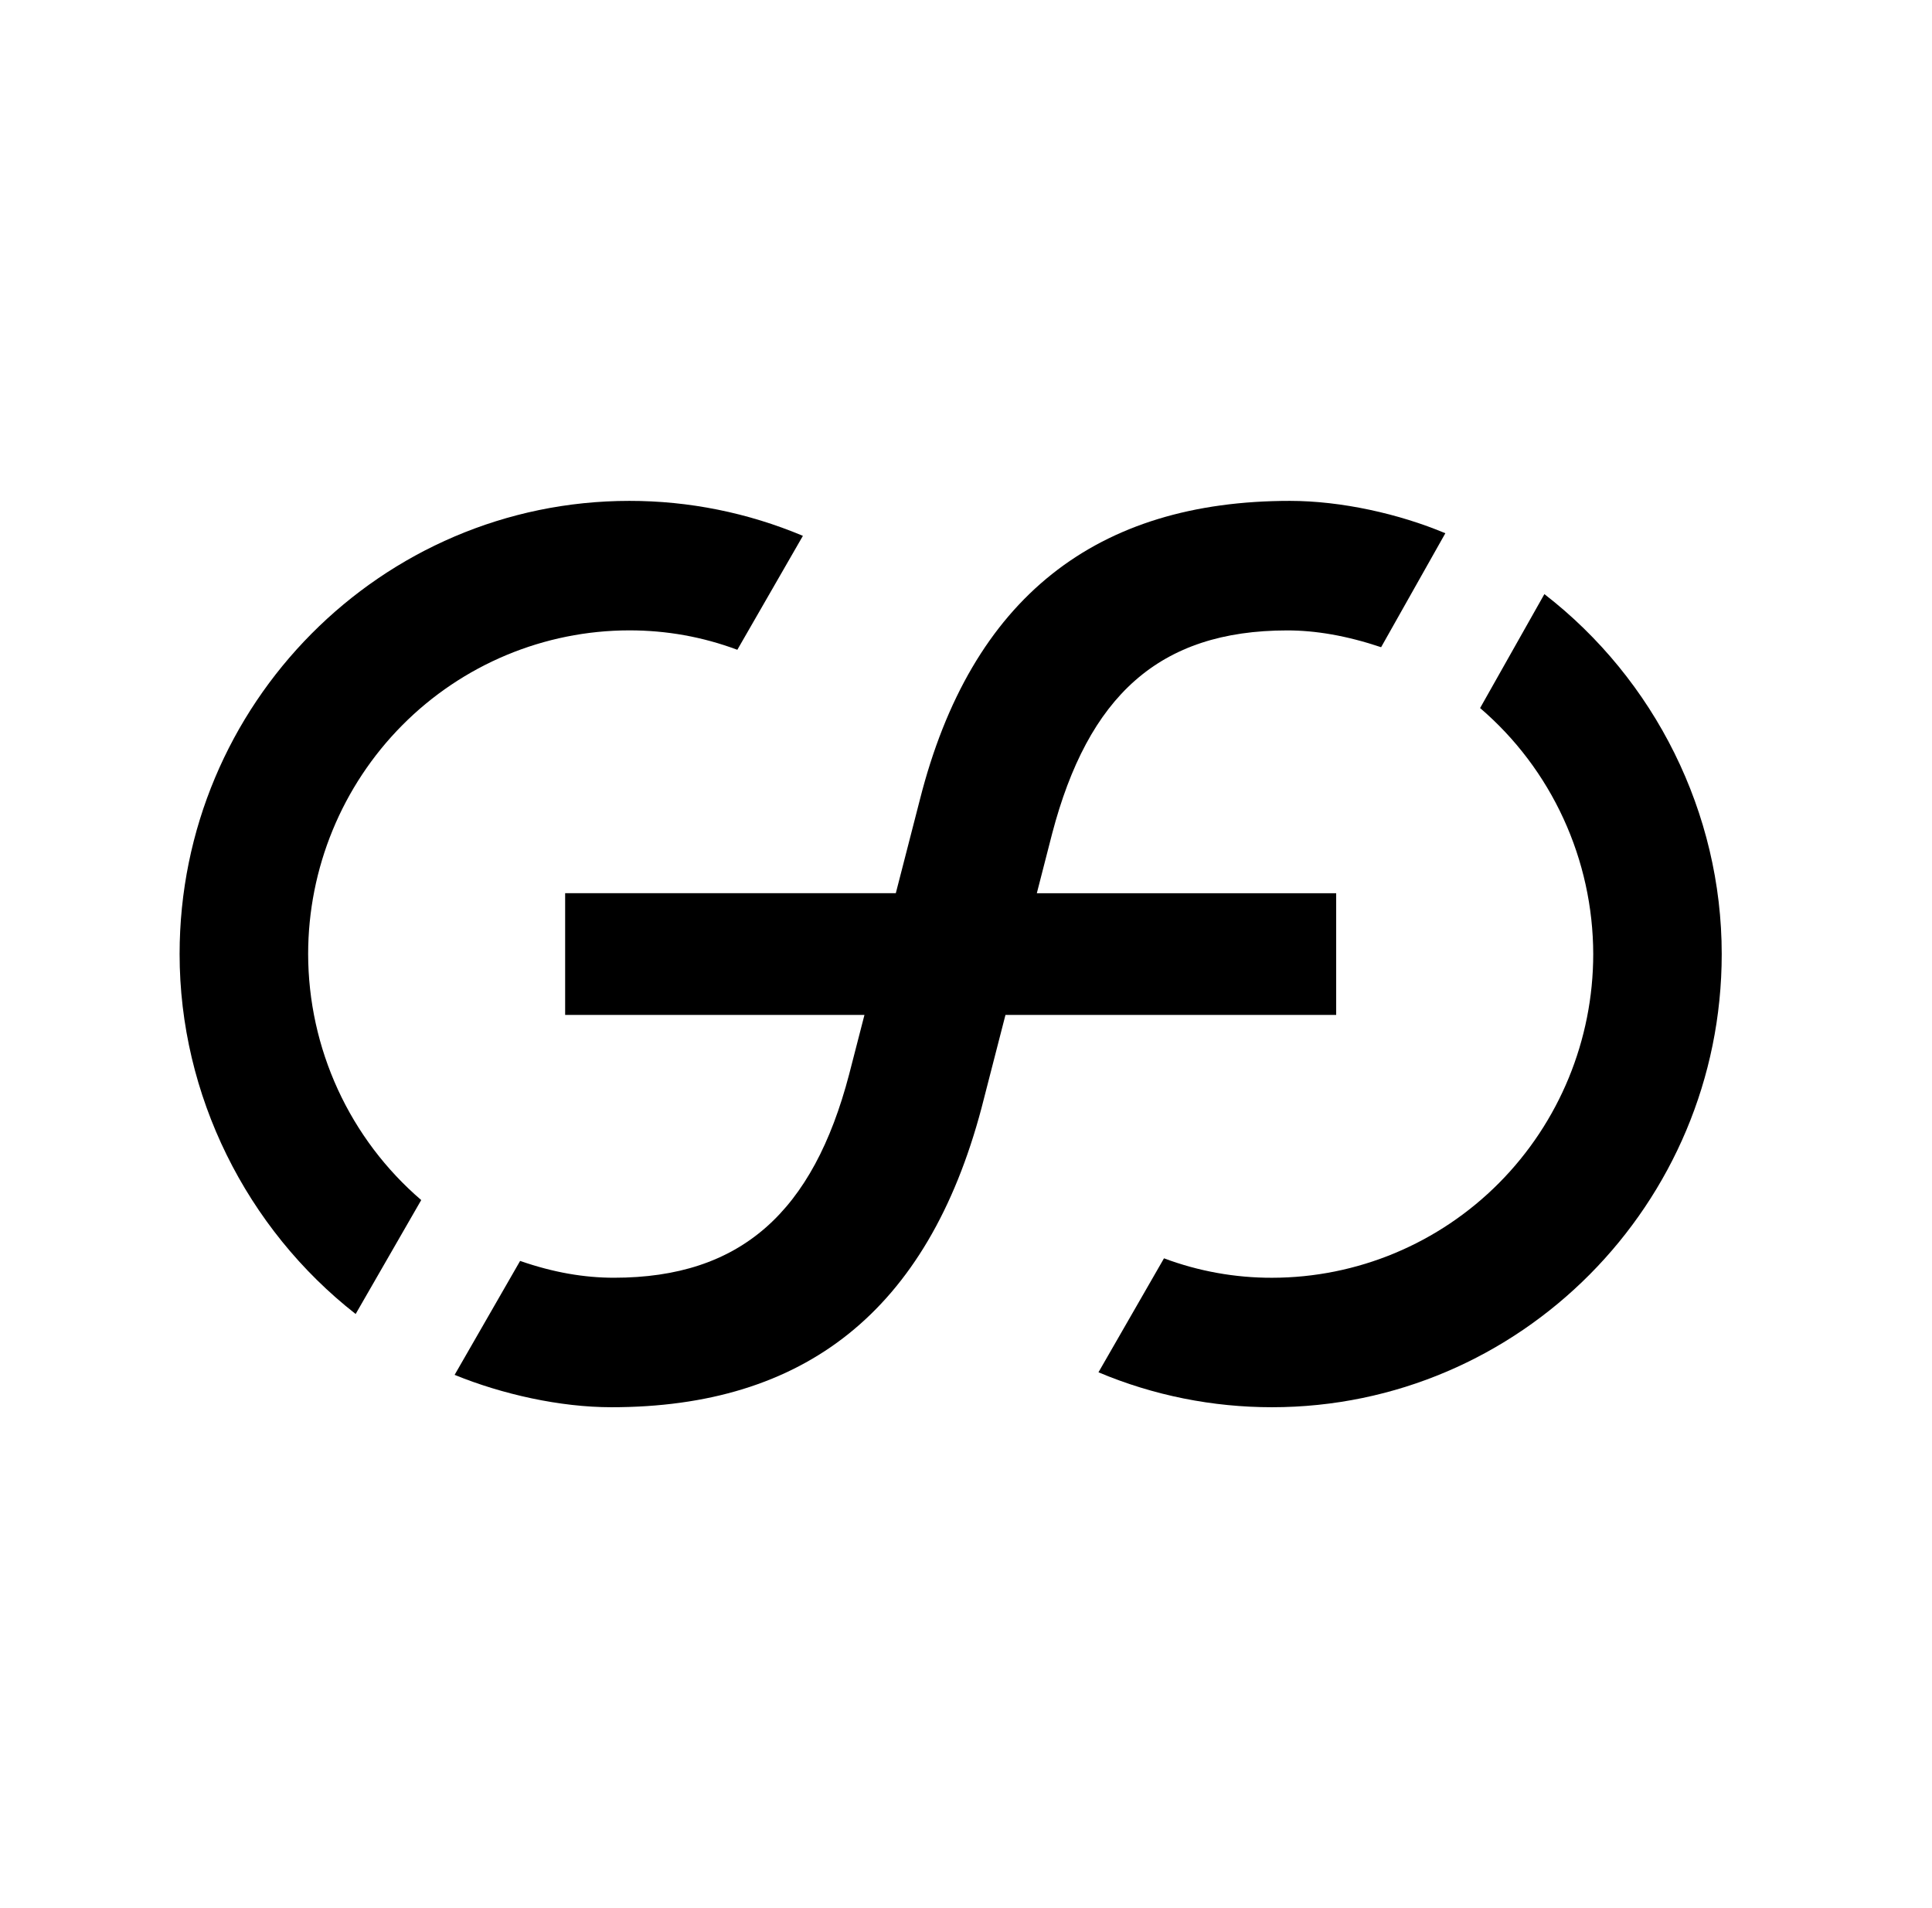 <svg width="81" height="80" viewBox="0 0 81 80" fill="none" xmlns="http://www.w3.org/2000/svg">
<g clip-path="url(#clip0_316_8439)">
<path d="M56.02 42.551V37.451H43.469L44.111 34.952C45.62 29.198 48.582 26.431 53.97 26.431C55.155 26.431 56.449 26.648 57.904 27.135L60.597 22.357C58.66 21.543 56.235 21 54.08 21C45.999 21 40.719 25.017 38.563 33.54L37.557 37.449H23.694V42.551H36.243L35.599 45.049C34.09 50.803 31.073 53.571 25.74 53.571C24.501 53.571 23.208 53.354 21.806 52.866L19.06 57.643C21.052 58.457 23.477 59 25.633 59C33.715 59 38.886 54.983 41.149 46.46L42.155 42.551H56.02Z" fill="black"/>
<path d="M12.919 40C12.92 36.401 14.34 32.95 16.865 30.406C19.391 27.861 22.816 26.431 26.387 26.429C27.949 26.429 29.458 26.7 30.913 27.243L33.662 22.466C31.357 21.497 28.885 20.998 26.387 21C15.989 21 7.53 29.523 7.53 40C7.53 45.917 10.332 51.509 14.911 55.091L17.66 50.314C16.177 49.042 14.985 47.462 14.166 45.681C13.348 43.9 12.922 41.962 12.919 40ZM64.749 24.909L62.054 29.686C63.538 30.958 64.73 32.538 65.548 34.319C66.367 36.099 66.793 38.038 66.797 40C66.796 43.599 65.376 47.051 62.85 49.596C60.324 52.141 56.899 53.571 53.326 53.572C51.782 53.575 50.249 53.299 48.801 52.757L46.054 57.535C48.37 58.512 50.848 59 53.326 59C63.725 59 72.184 50.477 72.184 40C72.184 34.083 69.382 28.492 64.749 24.909Z" fill="black"/>
</g>
<defs>
<clipPath id="clip0_316_8439">
<rect width="66" height="38" fill="white" transform="translate(7.512 21)"/>
</clipPath>
</defs>
</svg>

